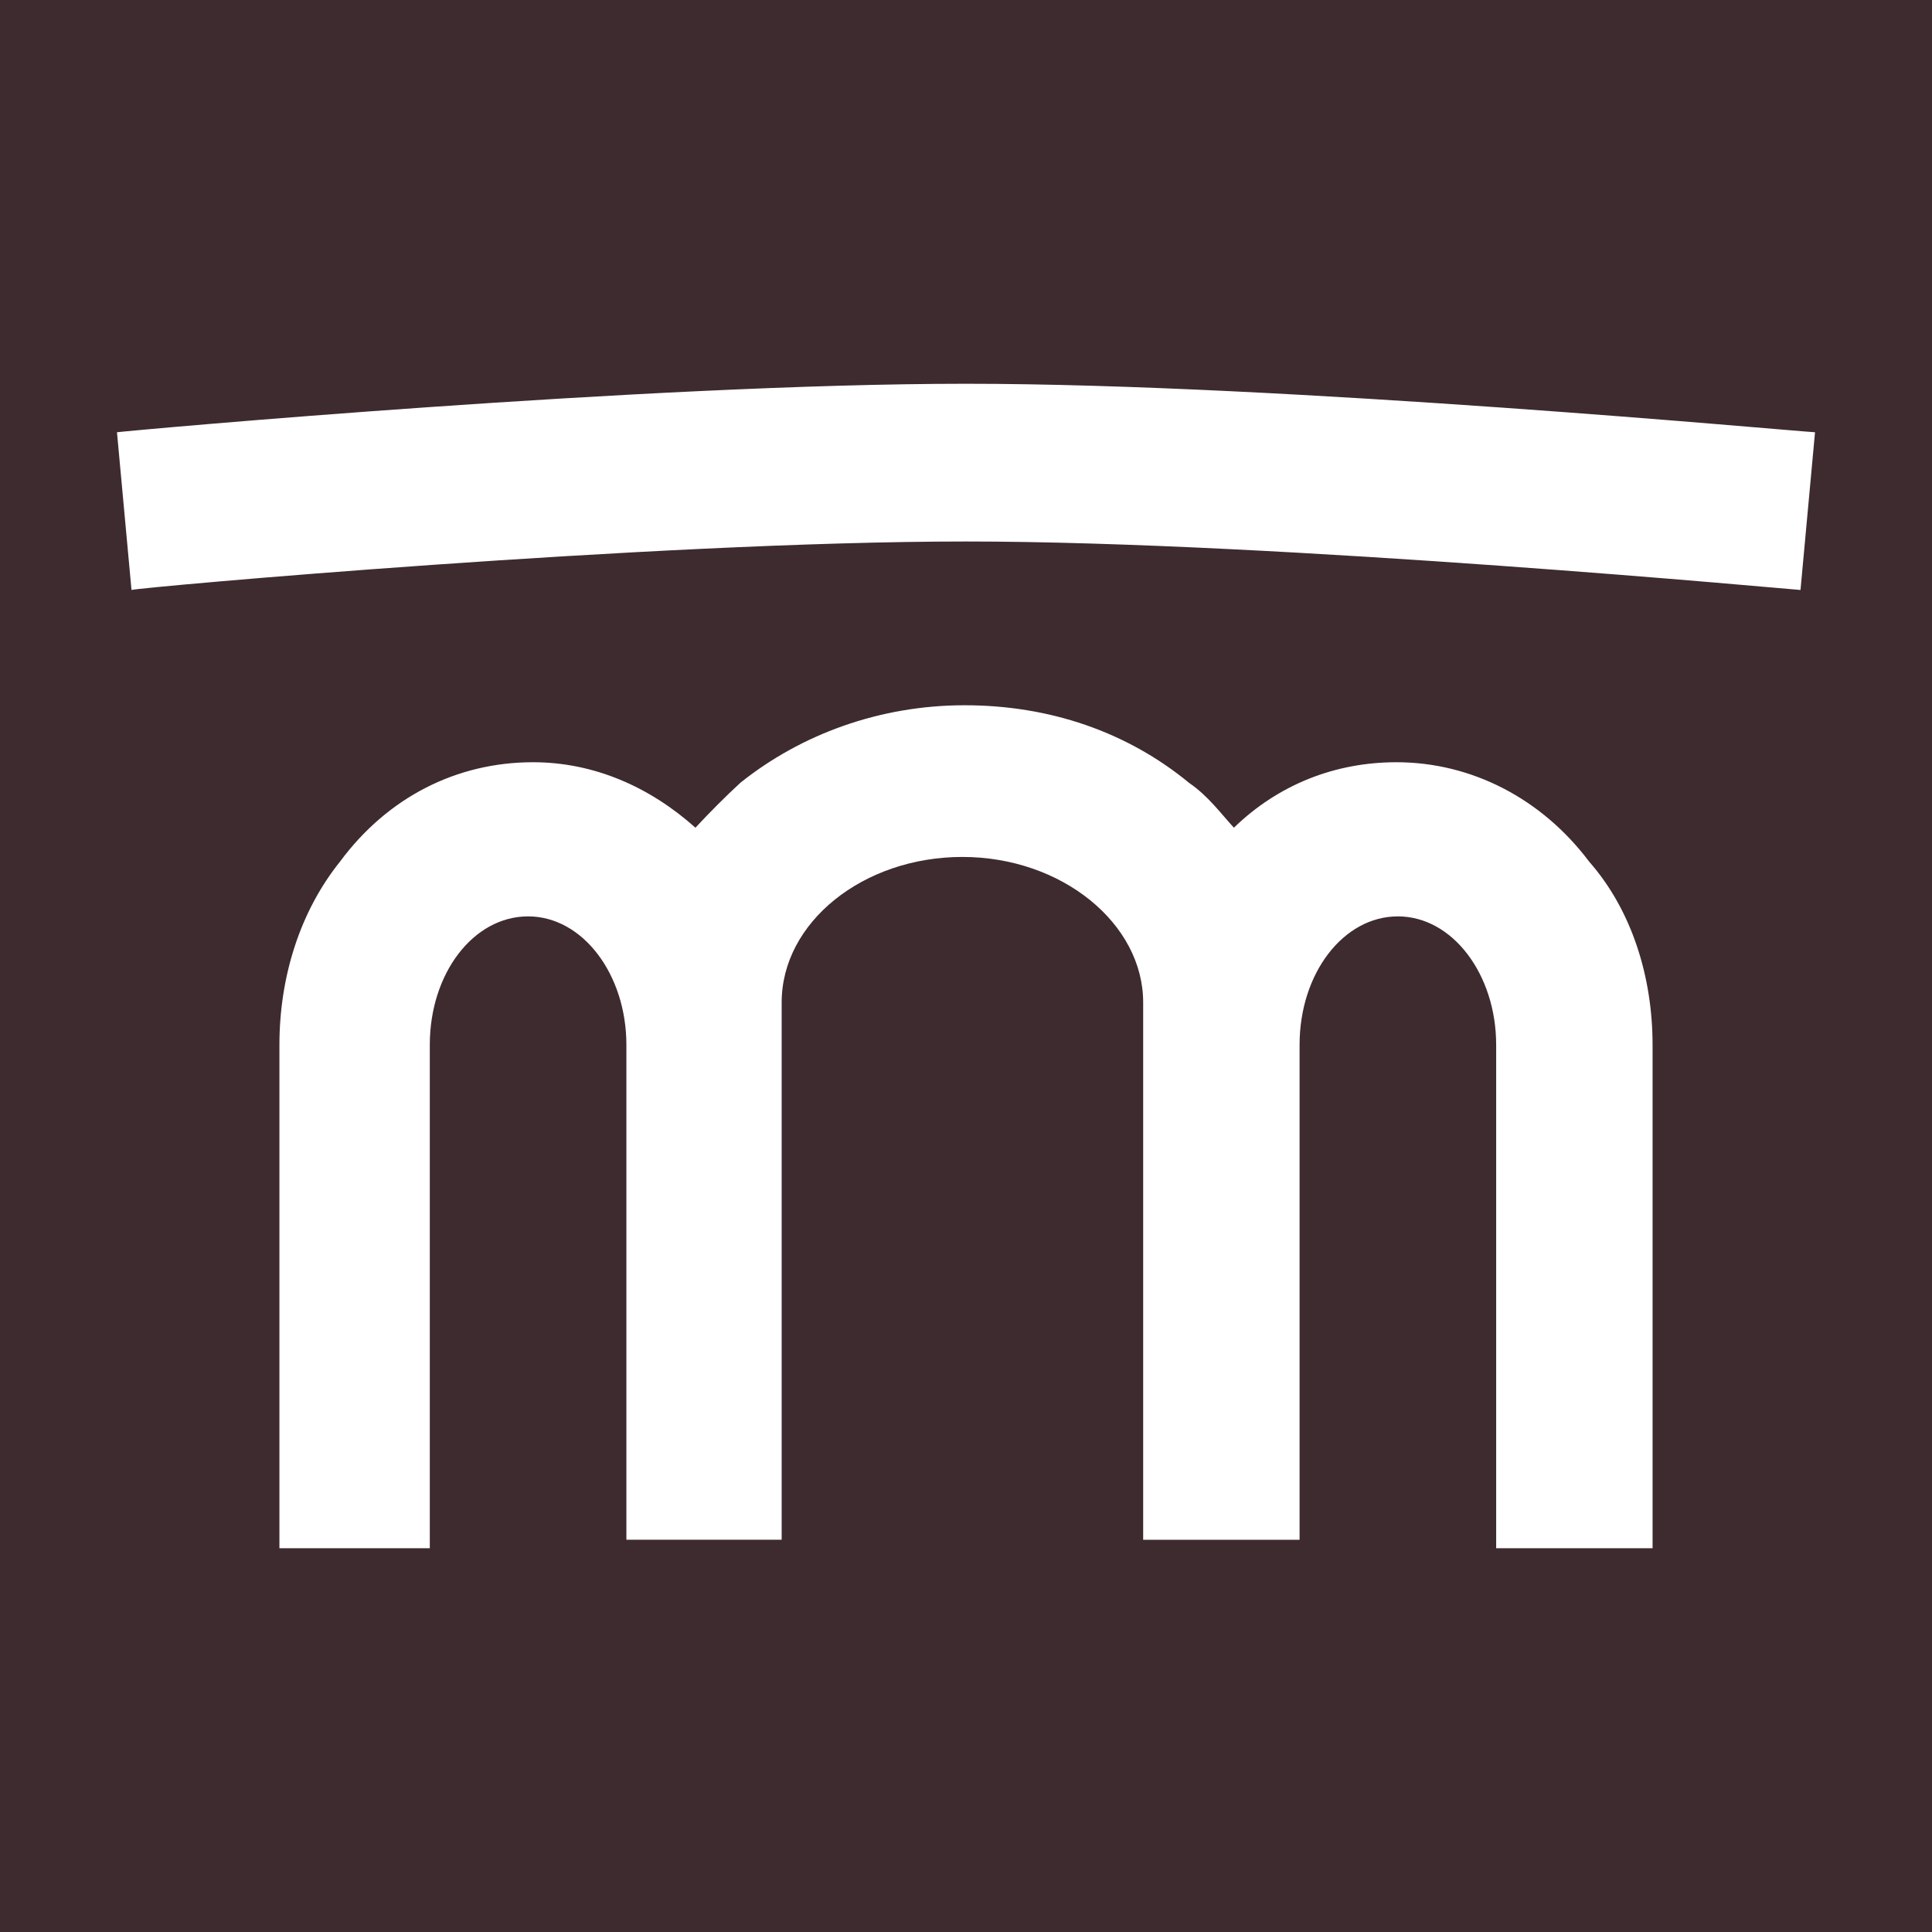 <svg xmlns="http://www.w3.org/2000/svg" xml:space="preserve" style="enable-background:new 0 0 1024 1024" viewBox="0 0 1024 1024"><path d="M0 0h1024v1024H0z" style="fill:#3e2b2f"/><path d="M875.9 553.8v266.8H793V553.8c0-37.3-23.1-68.1-52.1-68.1-28.9 0-52.1 30.2-52.1 68.1v262.3h-82.9V531.3c0-41.8-43.1-77.1-95.8-77.1s-95.8 34.7-95.8 77.1v284.8H332V553.8c0-37.3-23.1-68.1-52.1-68.1s-52.1 30.2-52.1 68.1v266.8h-79.7V553.8c0-36 10.9-70.7 32.1-97.1C205.4 422.6 242 404 282.5 404c32.1 0 61.7 12.9 86.1 34.7 7.1-7.7 16.1-16.7 23.8-23.8 32.1-25.7 73.9-41.1 118.9-41.1s86.1 14.1 118.9 41.1c10.3 7.1 16.7 16.1 23.8 23.8 23.8-23.1 54-34.7 86.1-34.7 39.9 0 77.1 19.3 102.2 52.7 22.6 25.7 33.6 61.1 33.6 97.1zm78.4-241.1c-1.9 0-275.8-25.7-442.3-25.7S72.9 311.4 69.7 312.7L62 229.1c10.9-1.3 280.9-25.7 450-25.7s437.8 25.1 450 25.7l-7.7 83.6z" style="fill:#fff"/></svg>
